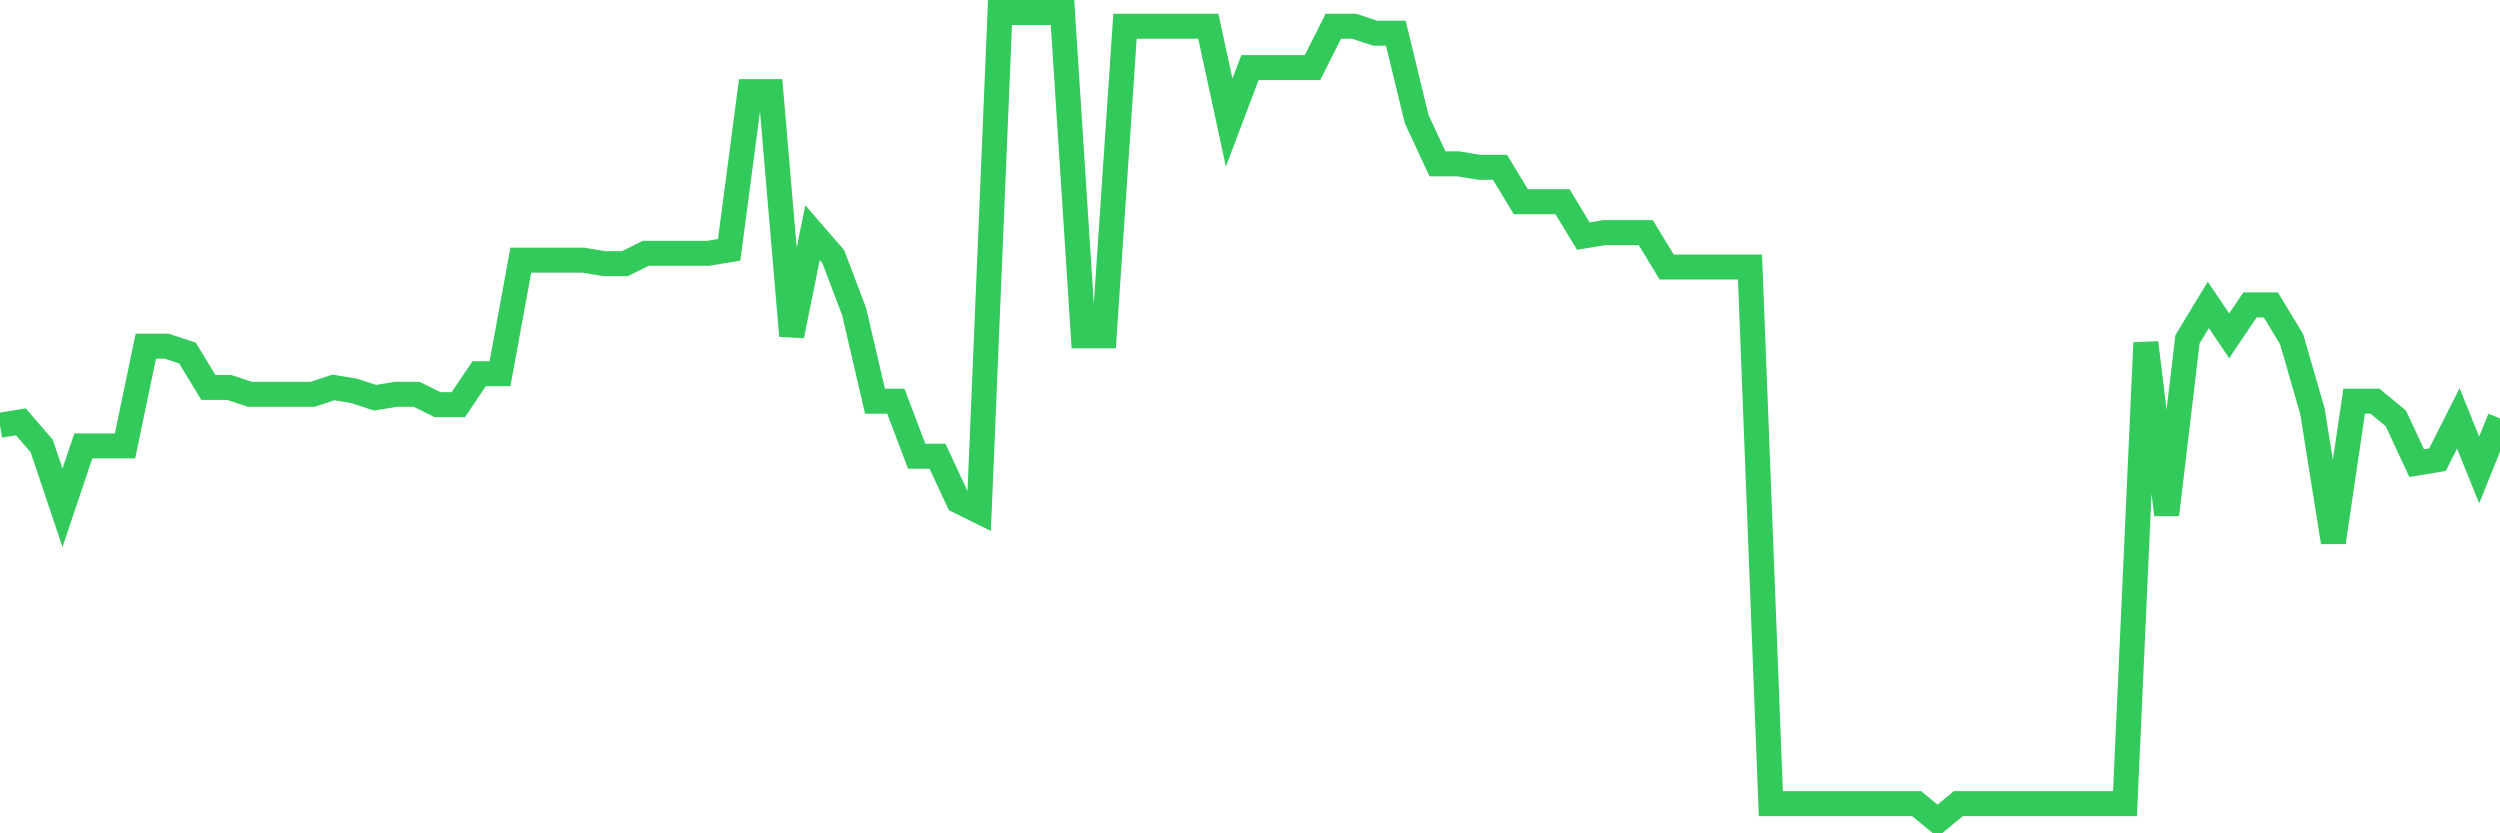 <svg
  xmlns="http://www.w3.org/2000/svg"
  xmlns:xlink="http://www.w3.org/1999/xlink"
  width="120"
  height="40"
  viewBox="0 0 120 40"
  preserveAspectRatio="none"
>
  <polyline
    points="0,20.413 1,20.248 2,21.403 3,24.375 4,21.403 5,21.403 6,21.403 7,16.615 8,16.615 9,16.946 10,18.597 11,18.597 12,18.927 13,18.927 14,18.927 15,18.927 16,18.597 17,18.762 18,19.092 19,18.927 20,18.927 21,19.422 22,19.422 23,17.936 24,17.936 25,12.488 26,12.488 27,12.488 28,12.488 29,12.653 30,12.653 31,12.157 32,12.157 33,12.157 34,12.157 35,11.992 36,4.397 37,4.397 38,16.12 39,11.167 40,12.323 41,14.964 42,19.257 43,19.257 44,21.899 45,21.899 46,24.045 47,24.54 48,0.6 49,0.6 50,0.6 51,0.6 52,16.12 53,16.12 54,1.26 55,1.26 56,1.26 57,1.26 58,1.26 59,5.883 60,3.242 61,3.242 62,3.242 63,3.242 64,1.26 65,1.26 66,1.591 67,1.591 68,5.718 69,7.865 70,7.865 71,8.03 72,8.03 73,9.681 74,9.681 75,9.681 76,11.332 77,11.167 78,11.167 79,11.167 80,12.818 81,12.818 82,12.818 83,12.818 84,12.818 85,38.574 86,38.574 87,38.574 88,38.574 89,38.574 90,38.574 91,38.574 92,38.574 93,39.4 94,38.574 95,38.574 96,38.574 97,38.574 98,38.574 99,38.574 100,38.574 101,38.574 102,38.574 103,16.45 104,24.706 105,16.285 106,14.634 107,16.12 108,14.634 109,14.634 110,16.285 111,19.752 112,26.026 113,19.257 114,19.257 115,20.083 116,22.229 117,22.064 118,20.083 119,22.559 120,20.083"
    fill="none"
    stroke="#32ca5b"
    stroke-width="1.2"
  >
  </polyline>
</svg>